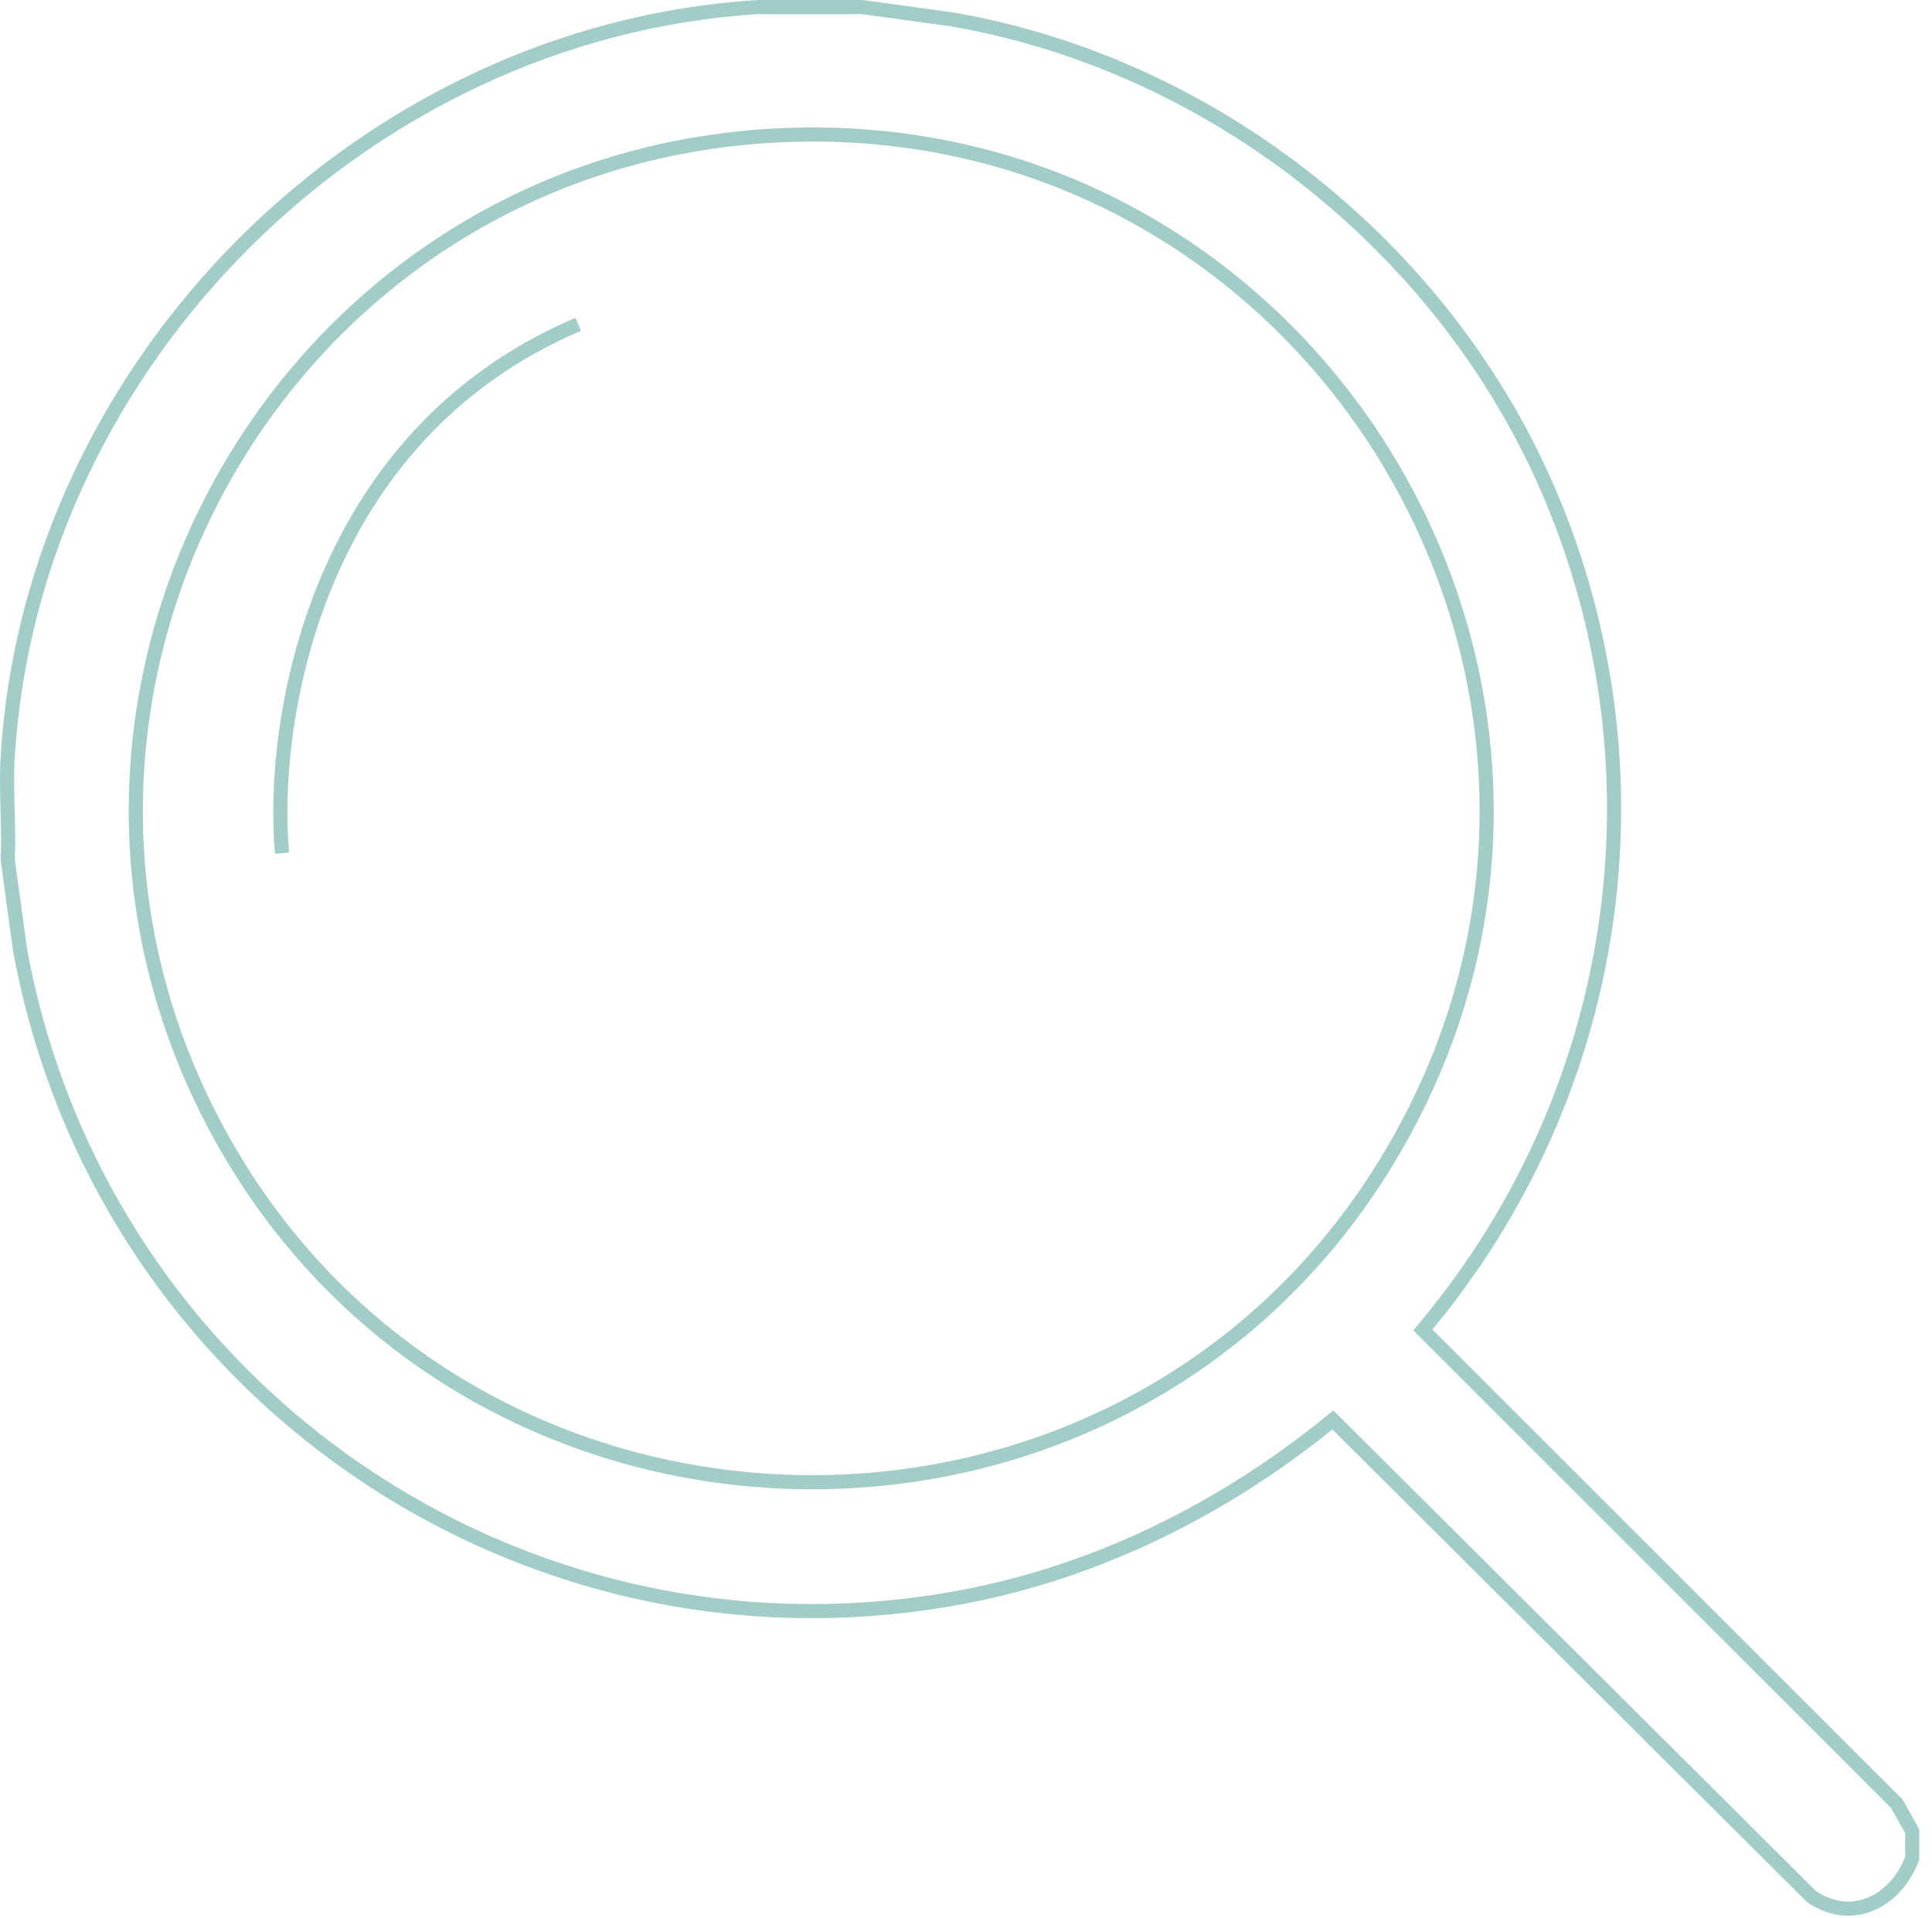 <?xml version="1.0" encoding="UTF-8"?> <svg xmlns="http://www.w3.org/2000/svg" width="137" height="136" viewBox="0 0 137 136" fill="none"><path d="M101.187 93.96L100.896 94.311L101.219 94.633L134.507 127.911L135.599 129.864V131.769C135.028 133.309 133.952 134.473 132.685 135.013C131.423 135.552 129.931 135.491 128.464 134.503L94.831 101.009L94.513 100.693L94.164 100.975C86.667 107.033 77.81 111.439 68.295 113.24C37.002 119.158 7.097 98.475 1.423 67.356L0.55 60.996C0.602 59.827 0.57 58.644 0.539 57.48C0.537 57.416 0.535 57.352 0.534 57.288C0.5 56.041 0.473 54.818 0.548 53.62L0.548 53.62C2.273 25.718 25.791 2.233 53.74 0.5H61.13L67.514 1.375C86.204 4.604 102.663 17.807 109.986 35.222C118.29 54.969 114.839 77.525 101.187 93.96ZM54.165 9.659L53.7 9.691V9.696C19.079 12.396 -1.294 50.305 15.774 80.808C33.387 112.289 79.051 113.449 98.103 82.748C118.729 49.517 93.12 6.983 54.165 9.659Z" stroke="#A2CCC6"></path><path d="M20 60.5C19.167 51.333 22.2 31 41 23" stroke="#A2CCC6"></path></svg> 
